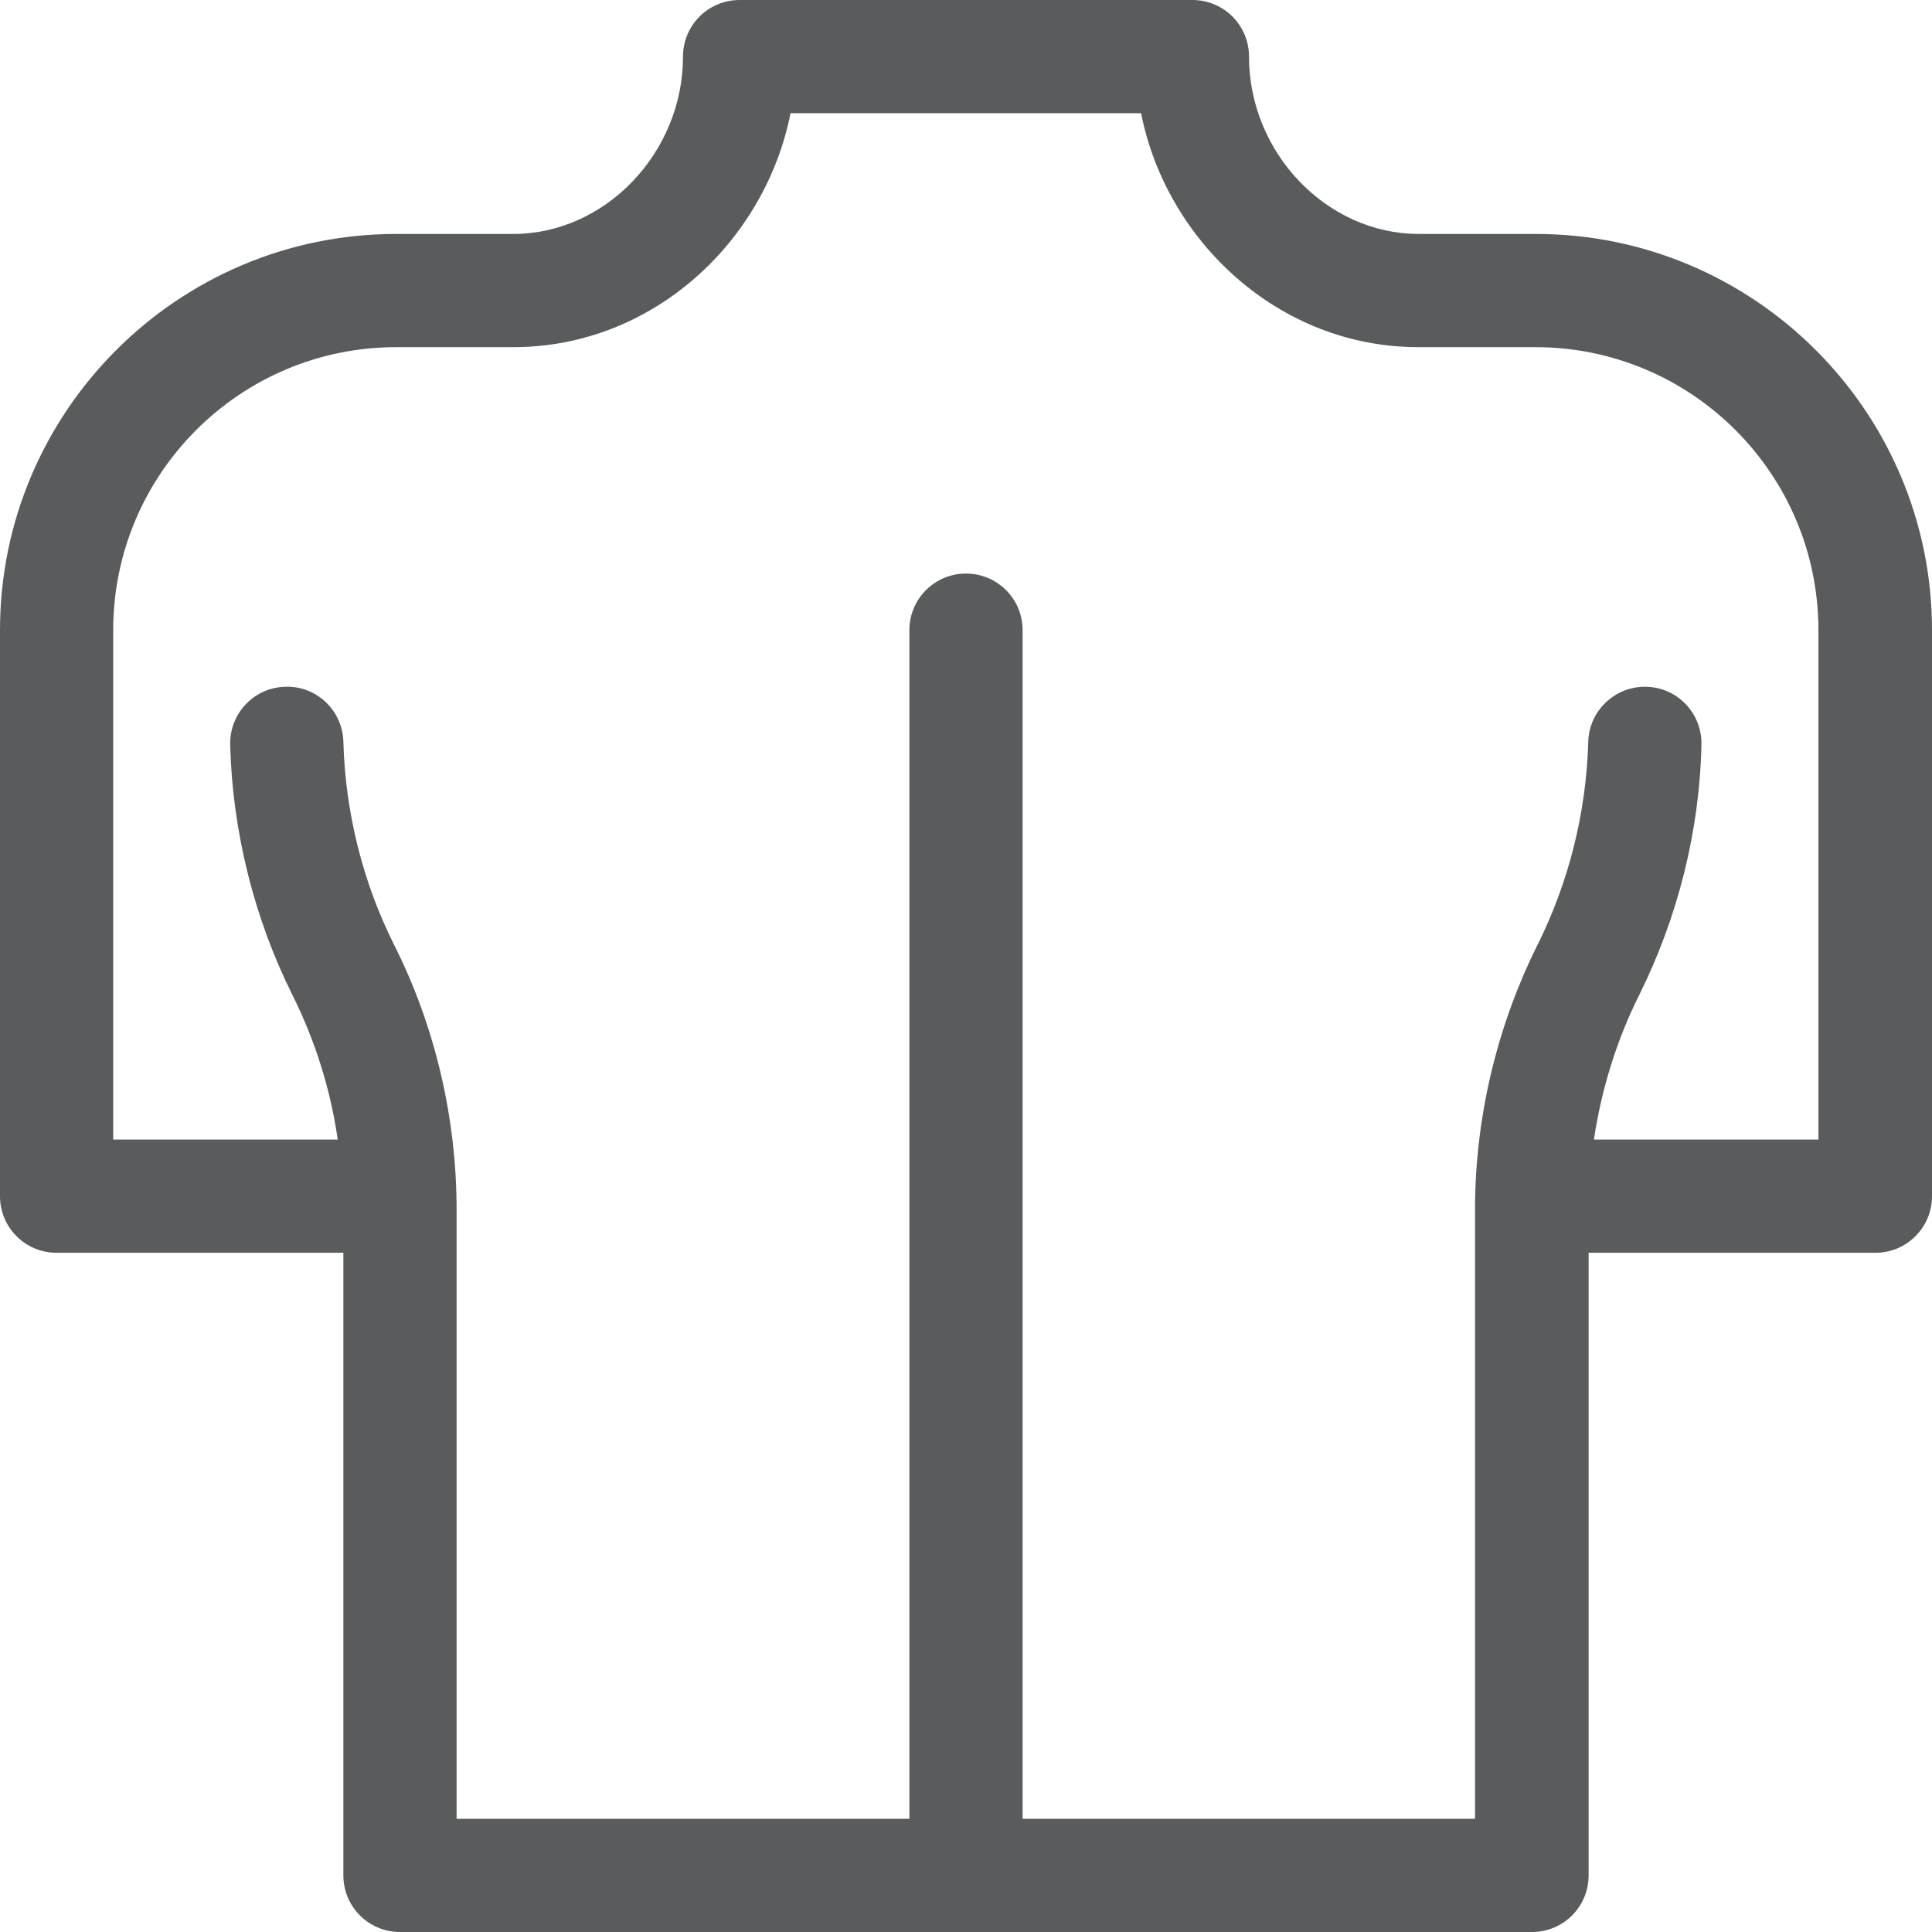 <?xml version="1.0" encoding="utf-8"?>
<!-- Generator: Adobe Illustrator 22.0.1, SVG Export Plug-In . SVG Version: 6.00 Build 0)  -->
<svg fill="#5a5b5c" version="1.1" id="Capa_1" xmlns="http://www.w3.org/2000/svg" xmlns:xlink="http://www.w3.org/1999/xlink" x="0px" y="0px"
	 viewBox="0 0 512 512" style="enable-background:new 0 0 512 512;" xml:space="preserve">
<g>
	<path class="st0" d="M407,62h-31c-24.4,0-45-21.5-45-47c0-8.3-6.7-15-15-15H196c-8.3,0-15,6.7-15,15c0,25.5-20.6,47-45,47h-31
		C47.1,62,0,109.1,0,167v150c0,8.3,6.7,15,15,15h76v165c0,8.3,6.7,15,15,15h300c8.3,0,15-6.7,15-15V332h76c8.3,0,15-6.7,15-15V167
		C512,109.1,464.9,62,407,62z M482,302h-59.6c2-13.3,6-26.3,12-38.3c10.2-20.5,16-43.4,16.5-66.3c0.2-8.3-6.3-15.2-14.6-15.4
		c-0.1,0-0.3,0-0.4,0c-8.1,0-14.8,6.5-15,14.6c-0.5,18.5-5.1,37.1-13.4,53.7c-10.1,20.2-16.6,44.5-16.6,70.2V482H271V167
		c0-8.3-6.7-15-15-15s-15,6.7-15,15v315H121V320.5c0-23.5-5.4-48-16.6-70.2c-8.3-16.6-12.9-35.1-13.4-53.7
		c-0.2-8.3-7.1-14.9-15.4-14.6c-8.3,0.2-14.8,7.1-14.6,15.4c0.6,22.9,6.3,45.8,16.5,66.3c6,12,10.1,25,12,38.3H30V167
		c0-41.4,33.6-75,75-75h31c37.1,0,66.8-28.1,73.5-62h92.9c6.7,33.9,36.5,62,73.5,62h31c41.4,0,75,33.6,75,75V302z"/>
</g>
</svg>

